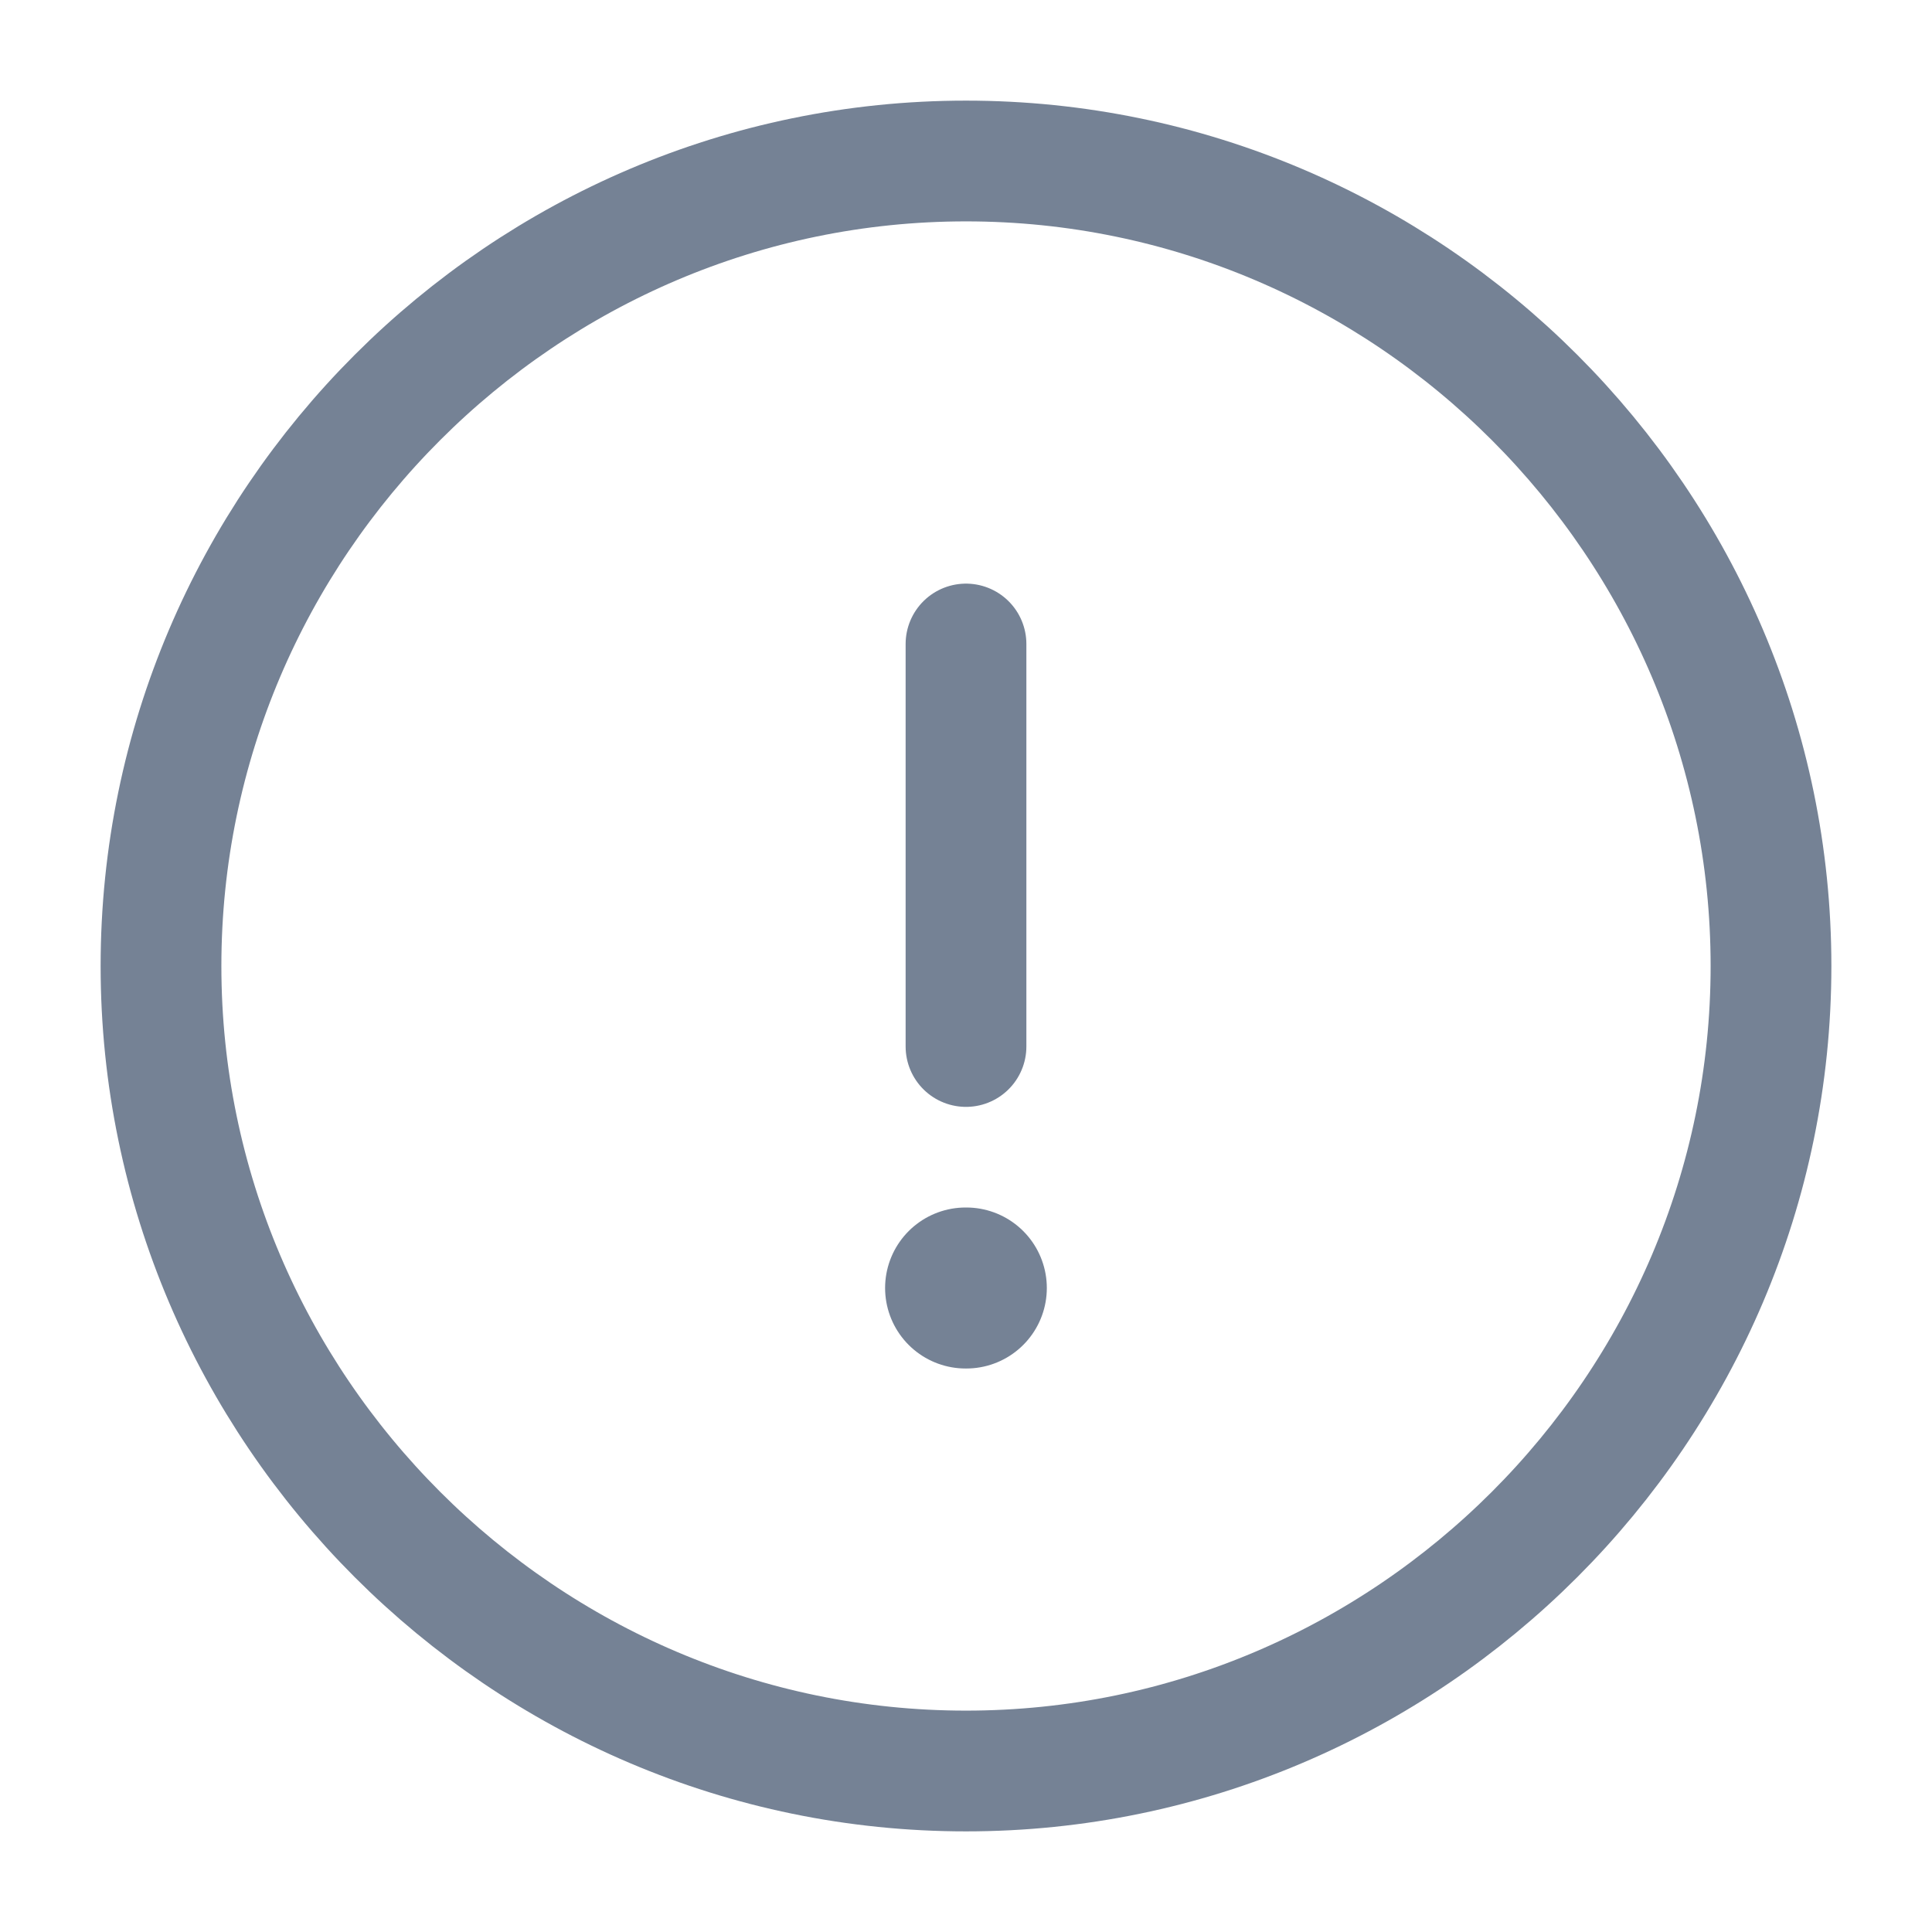 <?xml version="1.0" encoding="UTF-8"?> <svg xmlns="http://www.w3.org/2000/svg" width="24" height="24" viewBox="0 0 24 24" fill="none"><path d="M12 8V13M12 22C17.5 22 22 17.5 22 12C22 6.5 17.5 2 12 2C6.5 2 2 6.5 2 12C2 17.5 6.5 22 12 22Z" stroke="#758295" stroke-width="1.5" stroke-linecap="round" stroke-linejoin="round"></path><path d="M11.995 16H12.004" stroke="#758295" stroke-width="2" stroke-linecap="round" stroke-linejoin="round"></path></svg> 